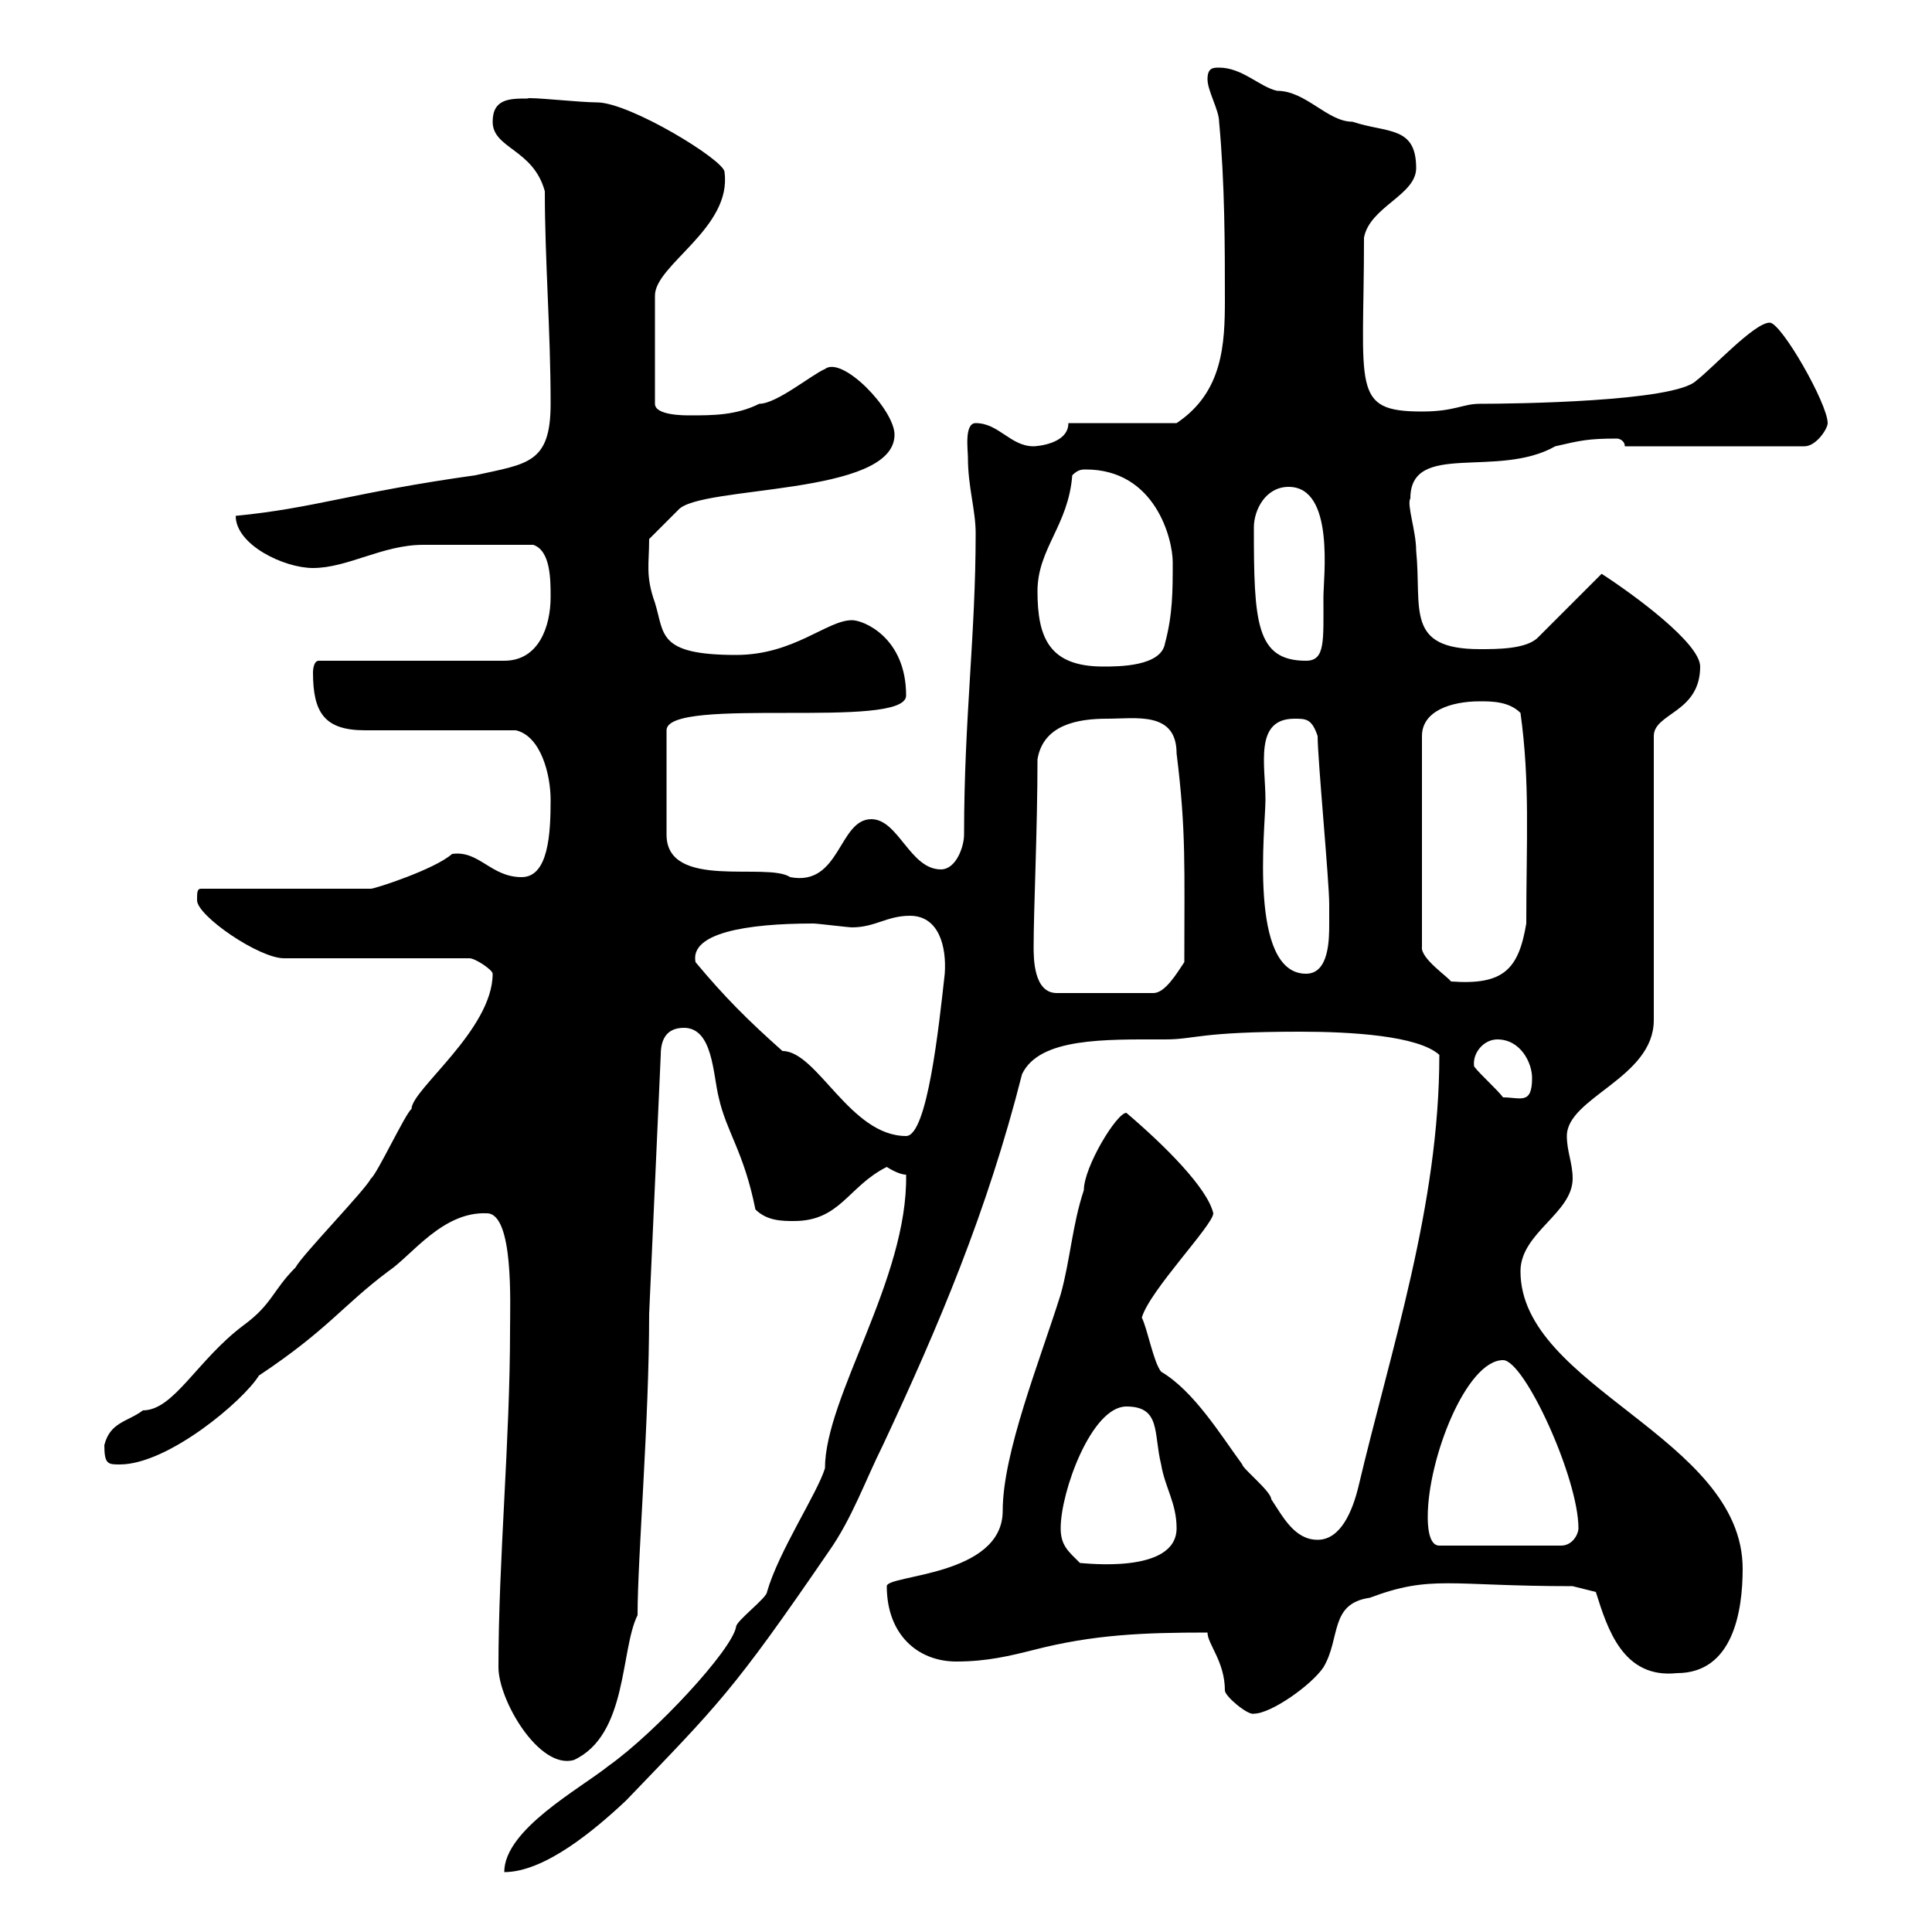 <svg xmlns="http://www.w3.org/2000/svg" xmlns:xlink="http://www.w3.org/1999/xlink" width="300" height="300"><path d="M140.70 182.40C141 198.60 128.10 216.90 128.10 228C126.90 231.90 120.90 240.90 119.10 247.20C119.10 248.10 114.30 251.70 114.30 252.60C113.70 256.20 101.70 269.10 94.50 274.20C90 277.80 78.30 284.10 78.30 290.70C84.60 290.70 92.40 284.10 97.20 279.60C111.60 264.60 113.70 262.80 128.70 240.90C132.30 235.80 134.40 229.80 137.10 224.40C145.80 205.80 153.30 188.10 158.70 166.80C161.40 161.10 171.60 161.40 180.90 161.40C185.70 161.40 186 160.20 201.90 160.20C209.70 160.20 220.20 160.80 223.50 163.80C223.50 187.20 216 209.40 210.90 231C210 234.60 208.20 239.10 204.60 239.10C201 239.10 199.20 235.50 197.40 232.80C197.40 231.60 192.90 228 192.90 227.40C189.60 222.90 185.40 216 180.30 213C179.10 211.50 178.20 206.40 177.30 204.60C178.50 200.40 188.40 190.20 188.40 188.40C187.50 184.50 180.90 177.90 174.90 172.80C173.40 172.80 168.30 181.20 168.30 184.80C166.50 190.20 166.20 195.60 164.70 201C161.40 211.50 155.70 225.60 155.70 234.60C155.70 244.80 137.70 244.50 137.70 246.30C137.70 253.80 142.50 258 148.50 258C153.30 258 156.90 257.10 160.50 256.20C169.80 253.80 177.60 253.50 187.50 253.50C187.50 255.30 190.20 258 190.20 262.50C190.20 263.40 193.80 266.40 194.70 266.10C197.40 266.10 203.70 261.60 205.50 258.90C208.20 254.40 206.40 249 212.70 248.10C222.30 244.50 225 246.30 244.20 246.30L247.80 247.20C249.60 252.90 252 260.70 260.40 259.80C269.10 259.80 270.60 250.20 270.60 243.60C270.60 223.20 236.10 215.40 236.10 197.40C236.10 191.40 244.20 188.40 244.20 183C244.20 180.60 243.30 178.80 243.30 176.40C243.30 170.40 256.80 167.40 256.80 158.40L256.80 114.30C256.80 110.70 264 110.70 264 103.50C264 99.90 253.80 92.40 248.70 89.10L238.80 99C237 100.80 232.50 100.80 229.80 100.80C218.10 100.80 220.80 94.50 219.90 85.50C219.90 82.50 218.40 78.30 219 77.40C219 68.40 232.50 74.40 241.50 69.30C245.40 68.40 246.60 68.10 251.10 68.10C251.40 68.10 252.30 68.40 252.30 69.30L280.20 69.30C282 69.30 283.80 66.60 283.80 65.70C283.80 62.70 276.60 50.10 274.80 50.10C272.40 50.10 265.80 57.30 263.40 59.10C260.10 62.40 234.90 62.70 229.80 62.70C227.10 62.70 225.90 63.90 220.80 63.90C209.70 63.90 211.80 60.30 211.80 36.90C212.70 32.10 219.90 30.30 219.90 26.10C219.90 19.50 215.40 20.70 210 18.90C206.10 18.90 202.80 14.10 198.30 14.10C195.60 13.50 192.90 10.50 189.30 10.50C188.40 10.50 187.50 10.50 187.50 12.30C187.50 14.10 189.30 17.10 189.30 18.90C190.20 28.50 190.20 38.40 190.20 46.50C190.20 53.40 189.90 60.90 182.70 65.70L165.90 65.70C165.90 69 160.80 69.30 160.50 69.30C156.90 69.30 155.10 65.70 151.50 65.70C149.70 65.70 150.30 69.90 150.30 71.10C150.30 75.60 151.50 79.20 151.50 82.80C151.50 98.70 149.70 111.60 149.70 129.60C149.70 131.40 148.50 135 146.10 135C141.30 135 139.50 127.20 135.30 127.20C130.20 127.20 130.50 137.70 122.70 136.20C119.10 133.80 103.50 138.30 103.50 129.60L103.50 113.40C103.50 108 140.70 113.40 140.70 108C140.70 99 134.10 96.30 132.30 96.30C128.40 96.30 123.30 101.70 114.30 101.70C102 101.70 103.20 98.40 101.70 93.60C100.20 89.40 100.80 87.60 100.80 83.70C100.80 83.70 104.40 80.10 105.30 79.20C108.60 75.30 138.90 77.10 138.90 67.50C138.90 63.60 130.80 55.20 128.10 57.30C126 58.20 120.60 62.70 117.90 62.70C114.30 64.50 110.70 64.50 107.10 64.50C106.20 64.50 101.70 64.50 101.70 62.70L101.70 45.90C101.70 41.10 113.70 35.40 112.50 26.70C112.50 24.90 97.80 15.90 92.70 15.90C90 15.90 81.90 15 81.90 15.30C79.20 15.30 76.50 15.30 76.50 18.90C76.50 23.10 82.80 23.10 84.60 29.70C84.60 40.50 85.50 51.30 85.50 62.70C85.50 72 81.90 72 73.80 73.80C54.60 76.50 48.90 78.90 36.60 80.10C36.60 84.60 44.10 88.20 48.60 88.20C54 88.20 59.40 84.60 65.70 84.60C68.70 84.60 77.70 84.60 82.80 84.60C85.50 85.50 85.50 90 85.50 92.70C85.50 97.20 83.70 102.60 78.30 102.60L49.50 102.60C48.60 102.60 48.60 104.40 48.60 104.40C48.60 110.70 50.40 113.40 56.70 113.40C60.30 113.40 76.50 113.40 80.10 113.40C84 114.30 85.50 120.30 85.50 124.20C85.50 129.30 85.20 136.20 81 136.20C76.20 136.20 74.40 132 70.20 132.60C67.50 135 58.20 138 57.60 138L31.20 138C30.60 138 30.60 138.60 30.60 139.80C30.60 142.20 40.20 148.80 44.10 148.80L72.90 148.80C73.80 148.80 76.50 150.60 76.50 151.20C76.50 159.90 63.90 169.20 63.90 172.20C63 172.80 58.50 182.40 57.60 183C56.70 184.80 46.80 195 45.90 196.80C42.30 200.40 42.30 202.50 37.80 205.80C30.60 211.20 27 219 22.20 219C19.80 220.80 17.10 220.80 16.20 224.40C16.20 227.40 16.80 227.40 18.60 227.40C26.10 227.40 37.80 217.50 40.20 213.60C51 206.40 53.10 202.80 60.30 197.40C63.90 195 68.70 188.10 75.60 188.40C79.80 188.40 79.20 202.50 79.20 206.40C79.20 223.80 77.40 242.10 77.40 258.90C77.40 264 83.70 274.80 89.10 273.30C97.50 269.40 96.30 256.20 99 250.80C99 241.80 100.80 220.80 100.80 204L102.60 163.80C102.60 161.40 103.50 159.60 106.20 159.60C110.70 159.60 110.70 166.80 111.60 170.40C112.80 175.80 115.50 178.80 117.30 187.80C119.10 189.60 121.50 189.60 123.30 189.60C130.50 189.60 131.70 184.20 137.70 181.20C137.70 181.20 139.50 182.40 140.70 182.40ZM164.70 237.30C164.70 231.60 169.50 218.40 174.90 218.40C180.30 218.40 179.10 222.60 180.30 227.40C180.90 231 182.70 233.40 182.70 237.30C182.70 244.50 168.30 242.70 167.70 242.70C165.90 240.90 164.70 240 164.70 237.30ZM221.70 235.50C221.70 226.50 227.70 211.20 233.40 211.20C236.70 211.20 245.10 229.50 245.10 237.30C245.10 238.20 244.20 240 242.40 240L223.50 240C221.70 240 221.70 236.40 221.70 235.50ZM108 149.40C107.10 144.90 115.80 143.40 126.30 143.40C126.90 143.40 131.70 144 132.30 144C135.90 144 137.70 142.20 141.30 142.20C145.80 142.20 147 147 146.70 151.20C145.80 159.30 144 176.40 140.70 176.40C132 176.40 126.90 163.20 121.50 163.20C116.10 158.40 112.50 154.80 108 149.40ZM228.90 165.60C228.60 163.50 230.40 161.40 232.50 161.40C236.10 161.40 237.90 165 237.90 167.40C237.90 171.60 236.10 170.40 233.40 170.40C232.50 169.20 229.80 166.80 228.90 165.60ZM160.50 147C160.50 141.30 161.10 128.70 161.10 117.90C162 112.50 167.40 111.60 171.90 111.60C176.40 111.60 182.70 110.40 182.70 117C184.20 129 183.90 134.70 183.90 149.40C182.70 151.20 180.90 154.20 179.10 154.20L164.10 154.20C160.50 154.20 160.50 148.80 160.50 147ZM229.80 108.90C231.60 108.90 234.30 108.90 236.10 110.70C237.60 121.50 237 130.50 237 143.40C235.80 150.60 233.40 153 225.30 152.40C225 151.80 220.50 148.80 220.80 147L220.80 114.30C220.80 110.40 225.30 108.90 229.80 108.90ZM196.50 124.20C196.50 118.80 194.70 111.60 201 111.60C202.80 111.60 203.70 111.60 204.60 114.30C204.60 117.90 206.40 136.80 206.40 140.40C206.40 140.40 206.40 142.20 206.40 143.40C206.40 145.80 206.40 151.20 202.80 151.20C193.80 151.20 196.50 128.40 196.50 124.20ZM161.10 91.80C161.10 85.20 165.90 81.60 166.50 73.80C167.40 72.90 168 72.90 168.60 72.90C179.40 72.90 182.10 83.70 182.10 87.30C182.10 91.80 182.10 95.40 180.90 99.90C180.30 103.50 173.70 103.50 171.30 103.50C162.90 103.50 161.10 99 161.10 91.80ZM194.70 81.90C194.70 79.20 196.50 75.60 200.10 75.60C207.30 75.60 205.50 89.70 205.50 92.70C205.50 99.60 205.80 102.60 202.80 102.60C195 102.60 194.70 96.60 194.70 81.90Z"/></svg>